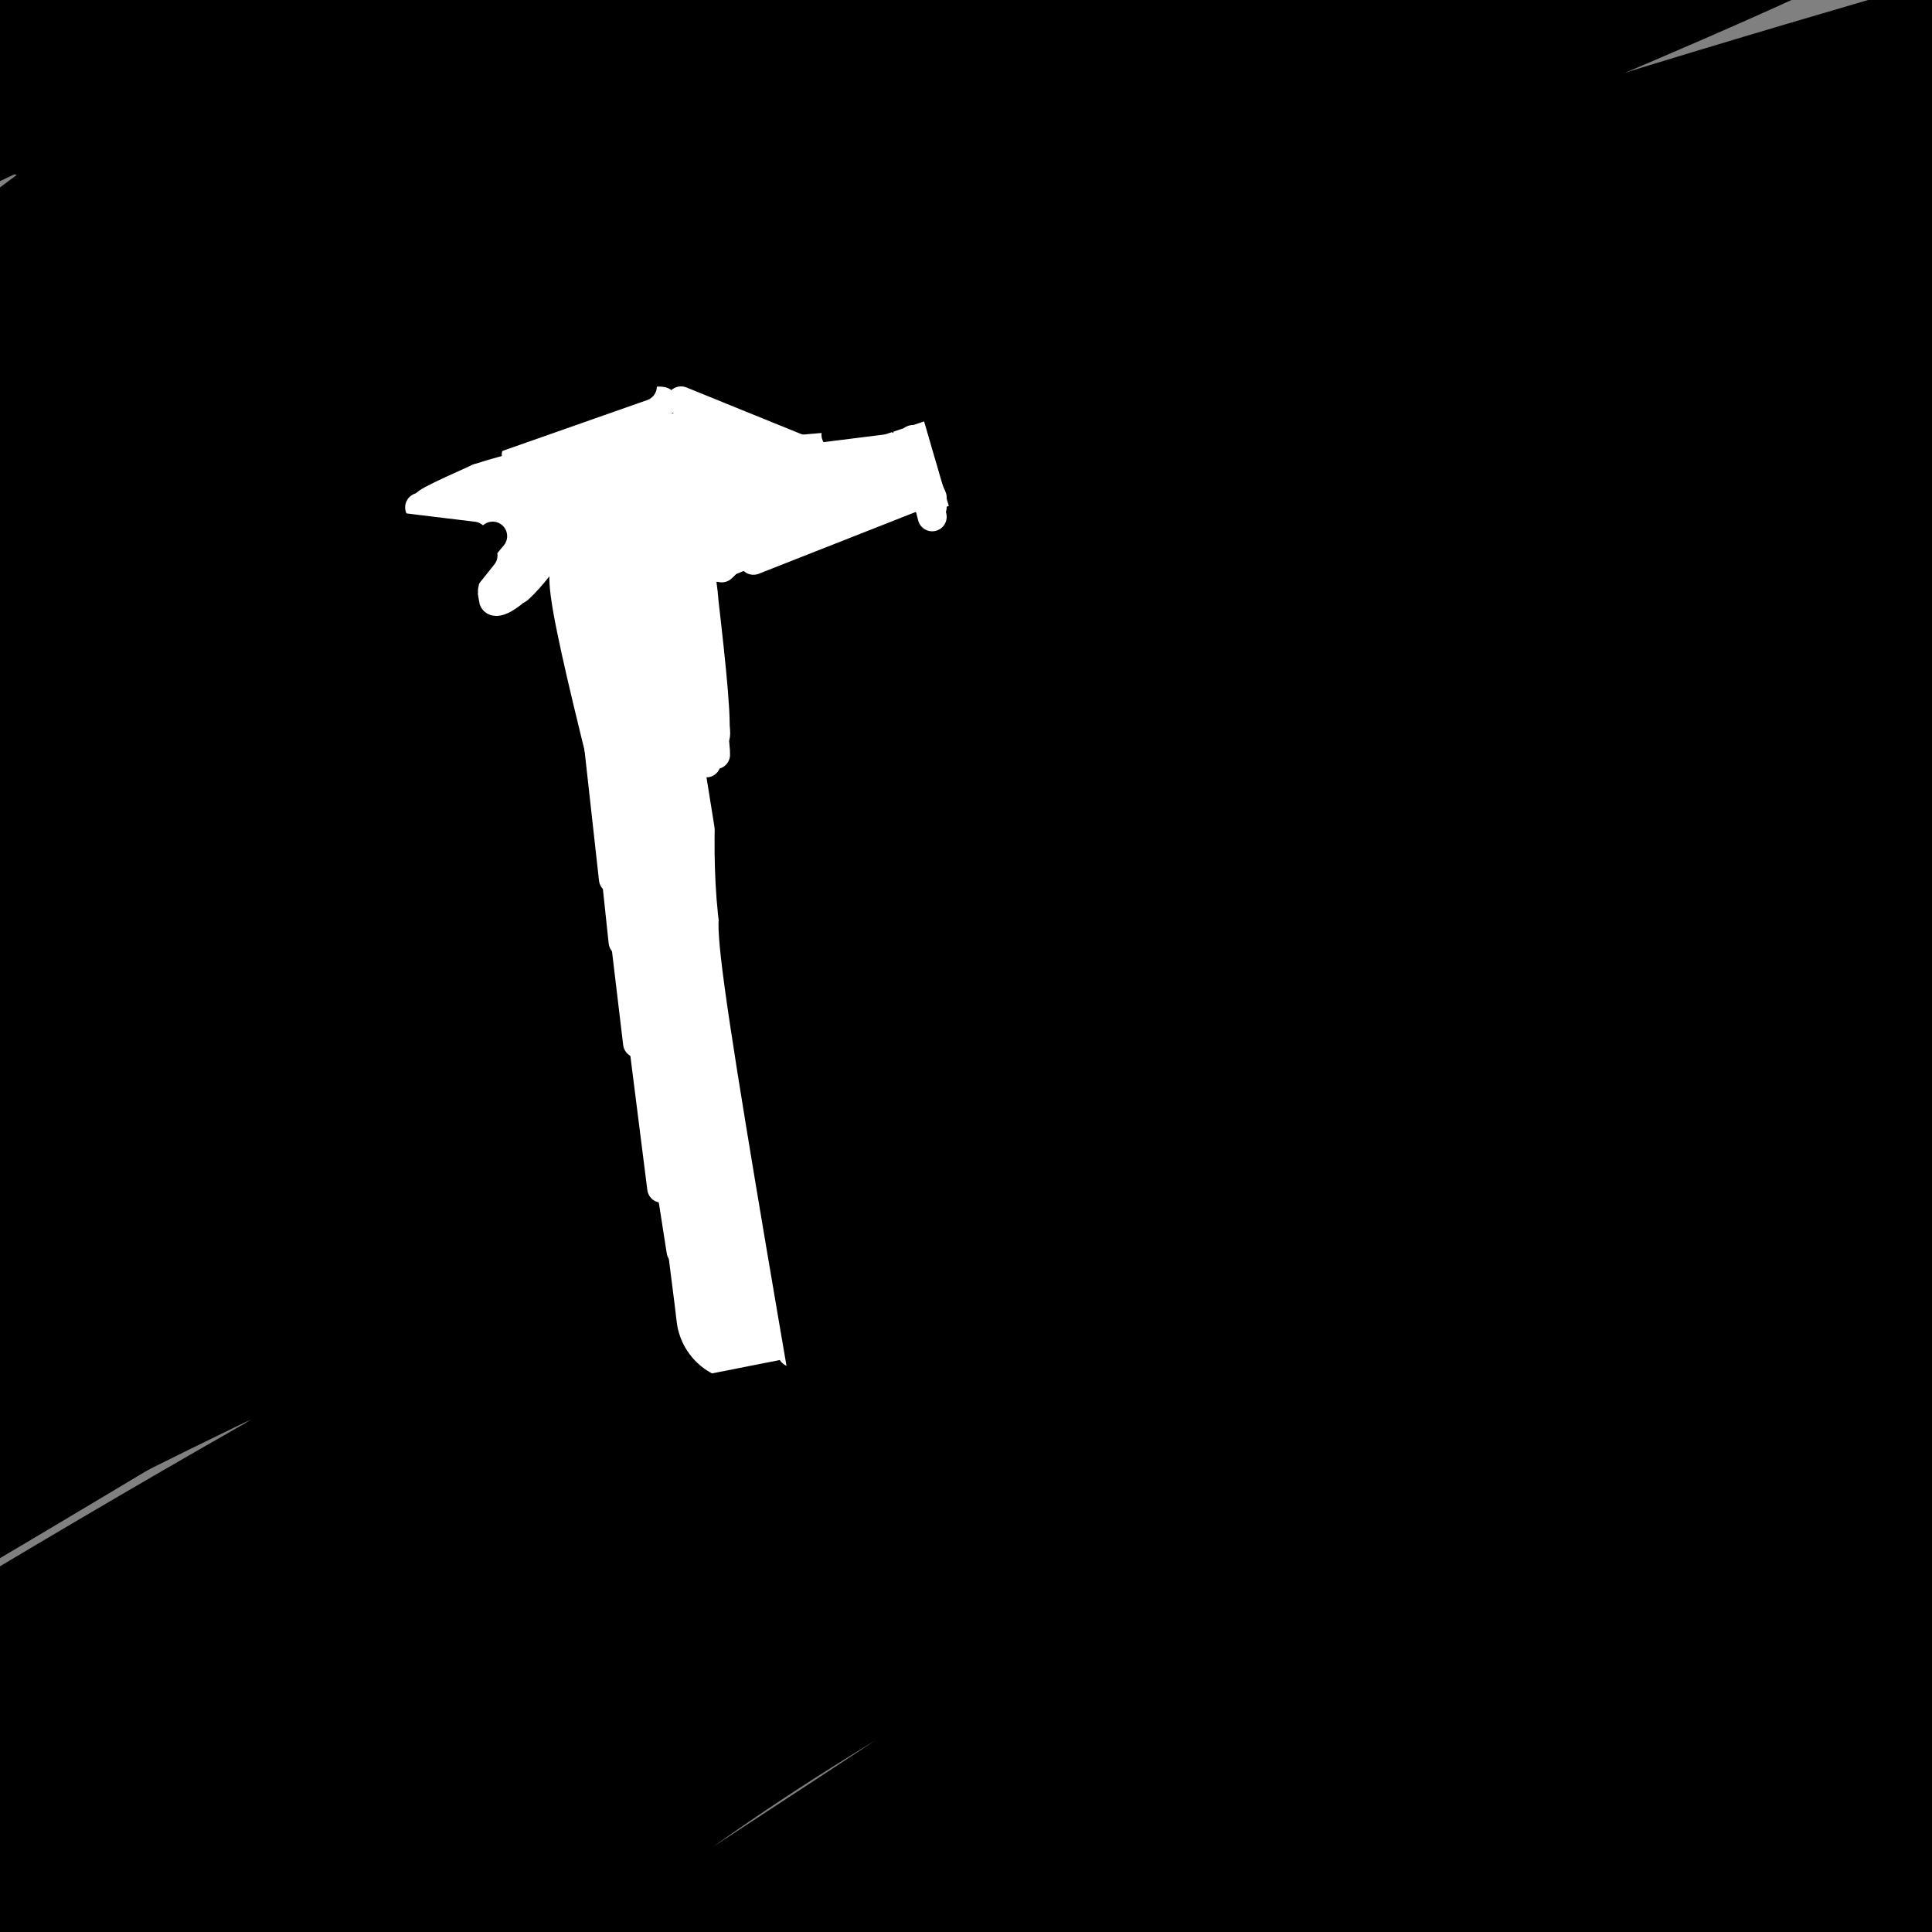 <svg viewBox='0 0 400 400' version='1.1' xmlns='http://www.w3.org/2000/svg' xmlns:xlink='http://www.w3.org/1999/xlink'><rect x="0" y="0" width="400" height="400" fill="#808080" stroke="none"/><g fill='none' stroke='#000000' stroke-width='28' stroke-linecap='round' stroke-linejoin='round'><path d='M35,17c8.318,-8.847 16.636,-17.693 10,-14c-6.636,3.693 -28.226,19.926 -27,18c1.226,-1.926 25.267,-22.011 23,-21c-2.267,1.011 -30.841,23.118 -33,23c-2.159,-0.118 22.097,-22.462 26,-28c3.903,-5.538 -12.549,5.731 -29,17'/><path d='M5,12c-4.621,1.629 -1.672,-2.799 7,-10c8.672,-7.201 23.067,-17.177 17,-12c-6.067,5.177 -32.597,25.505 -42,34c-9.403,8.495 -1.680,5.158 15,-3c16.680,-8.158 42.316,-21.135 72,-37c29.684,-15.865 63.415,-34.617 38,-13c-25.415,21.617 -109.976,83.605 -140,106c-30.024,22.395 -5.512,5.198 19,-12'/><path d='M-9,65c12.129,-8.674 32.952,-24.359 52,-37c19.048,-12.641 36.320,-22.237 68,-39c31.680,-16.763 77.768,-40.694 55,-24c-22.768,16.694 -114.393,74.012 -158,102c-43.607,27.988 -39.196,26.648 -44,34c-4.804,7.352 -18.823,23.398 -24,31c-5.177,7.602 -1.511,6.759 29,-13c30.511,-19.759 87.868,-58.435 127,-83c39.132,-24.565 60.038,-35.019 81,-45c20.962,-9.981 41.981,-19.491 63,-29'/><path d='M240,-38c-11.423,5.288 -71.481,33.007 -109,52c-37.519,18.993 -52.500,29.259 -73,42c-20.500,12.741 -46.518,27.957 -73,47c-26.482,19.043 -53.429,41.912 -68,55c-14.571,13.088 -16.767,16.395 -15,17c1.767,0.605 7.498,-1.493 3,3c-4.498,4.493 -19.223,15.577 24,-11c43.223,-26.577 144.395,-90.814 202,-125c57.605,-34.186 71.643,-38.321 98,-47c26.357,-8.679 65.034,-21.904 88,-30c22.966,-8.096 30.222,-11.064 -14,10c-44.222,21.064 -139.920,66.161 -198,97c-58.080,30.839 -78.540,47.419 -99,64'/><path d='M6,136c-27.875,18.662 -48.061,33.316 -65,47c-16.939,13.684 -30.630,26.397 -33,31c-2.370,4.603 6.581,1.095 27,-12c20.419,-13.095 52.307,-35.777 85,-58c32.693,-22.223 66.191,-43.986 111,-67c44.809,-23.014 100.930,-47.277 131,-60c30.070,-12.723 34.089,-13.904 60,-22c25.911,-8.096 73.713,-23.106 52,-12c-21.713,11.106 -112.942,48.329 -160,68c-47.058,19.671 -49.947,21.790 -91,47c-41.053,25.210 -120.272,73.510 -168,106c-47.728,32.490 -63.965,49.170 -62,52c1.965,2.830 22.133,-8.192 37,-17c14.867,-8.808 24.434,-15.404 34,-22'/><path d='M-36,217c26.147,-15.977 74.515,-44.920 118,-69c43.485,-24.080 82.087,-43.298 122,-62c39.913,-18.702 81.137,-36.889 127,-53c45.863,-16.111 96.364,-30.145 89,-28c-7.364,2.145 -72.593,20.471 -125,38c-52.407,17.529 -91.990,34.262 -149,63c-57.010,28.738 -131.445,69.483 -180,99c-48.555,29.517 -71.230,47.807 -81,57c-9.770,9.193 -6.634,9.289 33,-13c39.634,-22.289 115.768,-66.964 159,-91c43.232,-24.036 53.562,-27.433 65,-33c11.438,-5.567 23.982,-13.305 66,-30c42.018,-16.695 113.509,-42.348 185,-68'/><path d='M393,27c40.614,-14.461 49.648,-16.613 41,-14c-8.648,2.613 -34.979,9.991 -70,22c-35.021,12.009 -78.734,28.650 -121,47c-42.266,18.350 -83.087,38.410 -127,62c-43.913,23.590 -90.918,50.712 -139,82c-48.082,31.288 -97.239,66.743 -105,75c-7.761,8.257 25.876,-10.685 55,-29c29.124,-18.315 53.736,-36.003 97,-60c43.264,-23.997 105.181,-54.303 157,-78c51.819,-23.697 93.539,-40.785 137,-56c43.461,-15.215 88.663,-28.558 118,-36c29.337,-7.442 42.811,-8.983 29,-3c-13.811,5.983 -54.905,19.492 -96,33'/><path d='M369,72c-32.670,10.989 -66.344,21.961 -102,35c-35.656,13.039 -73.295,28.143 -115,47c-41.705,18.857 -87.476,41.466 -129,65c-41.524,23.534 -78.803,47.993 -96,60c-17.197,12.007 -14.314,11.564 -19,16c-4.686,4.436 -16.941,13.753 15,-3c31.941,-16.753 108.080,-59.575 147,-81c38.920,-21.425 40.622,-21.453 66,-32c25.378,-10.547 74.432,-31.612 118,-48c43.568,-16.388 81.651,-28.099 106,-35c24.349,-6.901 34.963,-8.993 63,-16c28.037,-7.007 73.496,-18.930 39,-5c-34.496,13.930 -148.947,53.713 -218,79c-69.053,25.287 -92.706,36.077 -131,54c-38.294,17.923 -91.227,42.978 -127,62c-35.773,19.022 -54.387,32.011 -73,45'/><path d='M-87,315c-13.825,8.584 -11.889,7.546 -12,9c-0.111,1.454 -2.269,5.402 20,-5c22.269,-10.402 68.964,-35.152 137,-67c68.036,-31.848 157.412,-70.794 213,-93c55.588,-22.206 77.388,-27.672 110,-36c32.612,-8.328 76.038,-19.519 78,-20c1.962,-0.481 -37.539,9.748 -75,20c-37.461,10.252 -72.884,20.529 -123,40c-50.116,19.471 -114.927,48.138 -149,63c-34.073,14.862 -37.408,15.920 -62,30c-24.592,14.080 -70.440,41.182 -96,57c-25.560,15.818 -30.830,20.353 -39,27c-8.170,6.647 -19.238,15.405 -17,17c2.238,1.595 17.782,-3.973 41,-16c23.218,-12.027 54.109,-30.514 85,-49'/><path d='M24,292c44.920,-22.446 114.719,-54.062 151,-70c36.281,-15.938 39.045,-16.199 71,-27c31.955,-10.801 93.100,-32.143 146,-47c52.900,-14.857 97.554,-23.228 89,-18c-8.554,5.228 -70.316,24.055 -119,41c-48.684,16.945 -84.288,32.008 -120,47c-35.712,14.992 -71.530,29.914 -110,49c-38.470,19.086 -79.590,42.335 -126,70c-46.410,27.665 -98.110,59.745 -65,43c33.110,-16.745 151.030,-82.316 218,-117c66.970,-34.684 82.992,-38.481 117,-49c34.008,-10.519 86.004,-27.759 138,-45'/><path d='M414,169c30.678,-9.929 38.372,-12.252 17,-5c-21.372,7.252 -71.809,24.080 -116,42c-44.191,17.920 -82.137,36.932 -126,59c-43.863,22.068 -93.643,47.191 -148,80c-54.357,32.809 -113.290,73.303 -126,79c-12.710,5.697 20.802,-23.405 58,-53c37.198,-29.595 78.083,-59.684 103,-77c24.917,-17.316 33.868,-21.859 52,-31c18.132,-9.141 45.445,-22.880 65,-32c19.555,-9.120 31.353,-13.621 51,-21c19.647,-7.379 47.142,-17.638 31,-8c-16.142,9.638 -75.923,39.172 -122,66c-46.077,26.828 -78.451,50.951 -98,66c-19.549,15.049 -26.275,21.025 -33,27'/><path d='M22,361c-11.367,11.023 -23.286,25.082 -34,36c-10.714,10.918 -20.224,18.695 11,0c31.224,-18.695 103.183,-63.864 147,-90c43.817,-26.136 59.493,-33.241 78,-42c18.507,-8.759 39.847,-19.174 60,-28c20.153,-8.826 39.121,-16.064 71,-26c31.879,-9.936 76.669,-22.571 84,-25c7.331,-2.429 -22.796,5.349 -57,16c-34.204,10.651 -72.485,24.175 -109,39c-36.515,14.825 -71.265,30.951 -109,51c-37.735,20.049 -78.454,44.020 -111,68c-32.546,23.980 -56.917,47.967 -67,58c-10.083,10.033 -5.878,6.112 6,0c11.878,-6.112 31.429,-14.415 59,-31c27.571,-16.585 63.163,-41.453 93,-60c29.837,-18.547 53.918,-30.774 78,-43'/><path d='M222,284c39.903,-18.811 100.659,-44.338 140,-60c39.341,-15.662 57.266,-21.458 87,-31c29.734,-9.542 71.275,-22.830 35,-8c-36.275,14.830 -150.367,57.780 -208,81c-57.633,23.220 -58.808,26.712 -85,43c-26.192,16.288 -77.402,45.372 -107,63c-29.598,17.628 -37.585,23.800 -46,32c-8.415,8.200 -17.259,18.430 -27,27c-9.741,8.570 -20.378,15.482 34,-14c54.378,-29.482 173.771,-95.356 228,-125c54.229,-29.644 43.292,-23.058 75,-33c31.708,-9.942 106.059,-36.412 128,-45c21.941,-8.588 -8.530,0.706 -39,10'/><path d='M437,224c-12.654,3.203 -24.788,6.211 -56,19c-31.212,12.789 -81.503,35.358 -113,51c-31.497,15.642 -44.202,24.356 -60,34c-15.798,9.644 -34.691,20.217 -54,33c-19.309,12.783 -39.035,27.774 -54,41c-14.965,13.226 -25.168,24.685 -30,31c-4.832,6.315 -4.293,7.487 -7,12c-2.707,4.513 -8.660,12.369 25,-8c33.660,-20.369 106.932,-68.962 142,-92c35.068,-23.038 31.931,-20.520 58,-32c26.069,-11.480 81.344,-36.958 126,-54c44.656,-17.042 78.693,-25.648 73,-22c-5.693,3.648 -51.117,19.549 -87,34c-35.883,14.451 -62.226,27.452 -97,46c-34.774,18.548 -77.981,42.642 -106,62c-28.019,19.358 -40.851,33.981 -47,41c-6.149,7.019 -5.614,6.434 2,3c7.614,-3.434 22.307,-9.717 37,-16'/><path d='M189,407c20.414,-11.427 52.950,-31.993 85,-51c32.050,-19.007 63.615,-36.455 107,-55c43.385,-18.545 98.592,-38.186 100,-38c1.408,0.186 -50.982,20.199 -80,33c-29.018,12.801 -34.663,18.391 -46,25c-11.337,6.609 -28.365,14.238 -65,39c-36.635,24.762 -92.876,66.658 -84,62c8.876,-4.658 82.870,-55.870 119,-80c36.130,-24.130 34.396,-21.179 42,-24c7.604,-2.821 24.547,-11.413 50,-23c25.453,-11.587 59.415,-26.168 43,-12c-16.415,14.168 -83.208,57.084 -150,100'/><path d='M310,383c-39.007,27.560 -61.524,46.458 -35,29c26.524,-17.458 102.090,-71.274 146,-99c43.910,-27.726 56.165,-29.363 35,-13c-21.165,16.363 -75.752,50.724 -110,75c-34.248,24.276 -48.159,38.466 -35,31c13.159,-7.466 53.389,-36.587 87,-59c33.611,-22.413 60.603,-38.118 51,-28c-9.603,10.118 -55.802,46.059 -102,82'/><path d='M347,401c10.265,-6.338 86.927,-63.185 94,-65c7.073,-1.815 -55.444,51.400 -59,57c-3.556,5.600 51.850,-36.415 60,-39c8.150,-2.585 -30.957,34.262 -41,46c-10.043,11.738 8.979,-1.631 28,-15'/></g>
<g fill='none' stroke='#ffffff' stroke-width='28' stroke-linecap='round' stroke-linejoin='round'><path d='M135,126c0.000,0.000 9.000,68.000 9,68'/><path d='M144,194c2.833,21.667 5.417,41.833 8,62'/><path d='M152,256c1.667,13.000 1.833,14.500 2,16'/></g>
<g fill='none' stroke='#ffffff' stroke-width='6' stroke-linecap='round' stroke-linejoin='round'><path d='M115,105c3.500,15.000 7.000,30.000 8,33c1.000,3.000 -0.500,-6.000 -2,-15'/><path d='M118,110c2.167,10.917 4.333,21.833 5,25c0.667,3.167 -0.167,-1.417 -1,-6'/><path d='M112,105c0.000,0.000 -7.000,11.000 -7,11'/><path d='M105,116c-1.000,2.822 0.000,4.378 1,3c1.000,-1.378 2.000,-5.689 3,-10'/><path d='M114,105c-4.044,-1.556 -8.089,-3.111 -12,-2c-3.911,1.111 -7.689,4.889 -7,5c0.689,0.111 5.844,-3.444 11,-7'/><path d='M106,101c1.500,-1.167 -0.250,-0.583 -2,0'/><path d='M109,106c-3.833,8.000 -7.667,16.000 -7,17c0.667,1.000 5.833,-5.000 11,-11'/><path d='M113,112c-0.633,0.349 -7.715,6.722 -10,10c-2.285,3.278 0.228,3.461 4,0c3.772,-3.461 8.805,-10.567 8,-10c-0.805,0.567 -7.447,8.806 -8,10c-0.553,1.194 4.985,-4.659 6,-7c1.015,-2.341 -2.492,-1.171 -6,0'/><path d='M107,115c0.929,-1.917 6.250,-6.708 5,-8c-1.250,-1.292 -9.071,0.917 -11,1c-1.929,0.083 2.036,-1.958 6,-4'/><path d='M107,104c-1.556,0.222 -8.444,2.778 -9,3c-0.556,0.222 5.222,-1.889 11,-4'/><path d='M111,94c5.356,-1.822 10.711,-3.644 8,-3c-2.711,0.644 -13.489,3.756 -12,3c1.489,-0.756 15.244,-5.378 29,-10'/><path d='M136,84c3.667,-1.667 -1.667,-0.833 -7,0'/><path d='M141,83c0.000,0.000 32.000,13.000 32,13'/><path d='M173,96c6.667,3.167 7.333,4.583 8,6'/><path d='M181,102c1.394,1.856 0.879,3.498 0,3c-0.879,-0.498 -2.121,-3.134 -4,-4c-1.879,-0.866 -4.394,0.038 -8,2c-3.606,1.962 -8.303,4.981 -13,8'/><path d='M156,111c-3.167,2.333 -4.583,4.167 -6,6'/><path d='M150,117c-1.000,1.000 -0.500,0.500 0,0'/><path d='M157,108c2.682,-2.422 5.363,-4.844 2,-2c-3.363,2.844 -12.771,10.953 -12,10c0.771,-0.953 11.722,-10.967 11,-11c-0.722,-0.033 -13.118,9.914 -11,10c2.118,0.086 18.748,-9.690 22,-12c3.252,-2.310 -6.874,2.845 -17,8'/><path d='M152,111c2.245,-0.650 16.359,-6.276 25,-9c8.641,-2.724 11.811,-2.544 0,3c-11.811,5.544 -38.603,16.454 -36,15c2.603,-1.454 34.601,-15.273 38,-17c3.399,-1.727 -21.800,8.636 -47,19'/><path d='M132,122c3.823,-3.929 36.882,-23.250 37,-24c0.118,-0.750 -32.704,17.071 -38,19c-5.296,1.929 16.935,-12.036 29,-19c12.065,-6.964 13.966,-6.929 3,0c-10.966,6.929 -34.799,20.750 -36,21c-1.201,0.250 20.228,-13.071 25,-16c4.772,-2.929 -7.114,4.536 -19,12'/><path d='M133,115c-7.721,4.874 -17.525,11.060 -11,6c6.525,-5.060 29.377,-21.366 27,-20c-2.377,1.366 -29.985,20.405 -31,20c-1.015,-0.405 24.563,-20.253 25,-21c0.437,-0.747 -24.267,17.607 -26,18c-1.733,0.393 19.505,-17.173 25,-22c5.495,-4.827 -4.752,3.087 -15,11'/><path d='M127,107c-5.805,4.401 -12.819,9.903 -7,5c5.819,-4.903 24.471,-20.213 22,-19c-2.471,1.213 -26.065,18.948 -28,20c-1.935,1.052 17.788,-14.580 20,-17c2.212,-2.420 -13.088,8.372 -15,9c-1.912,0.628 9.562,-8.908 11,-11c1.438,-2.092 -7.161,3.259 -9,4c-1.839,0.741 3.080,-3.130 8,-7'/><path d='M129,91c-0.849,0.477 -6.971,5.168 -9,6c-2.029,0.832 0.035,-2.195 7,-5c6.965,-2.805 18.830,-5.387 17,-2c-1.830,3.387 -17.356,12.745 -23,15c-5.644,2.255 -1.407,-2.592 2,-6c3.407,-3.408 5.986,-5.377 15,-7c9.014,-1.623 24.465,-2.898 18,0c-6.465,2.898 -34.847,9.971 -43,12c-8.153,2.029 3.924,-0.985 16,-4'/><path d='M129,100c8.992,-1.760 23.473,-4.161 20,-4c-3.473,0.161 -24.901,2.882 -38,5c-13.099,2.118 -17.870,3.632 -8,2c9.870,-1.632 34.379,-6.410 33,-5c-1.379,1.410 -28.648,9.007 -33,9c-4.352,-0.007 14.213,-7.617 20,-9c5.787,-1.383 -1.204,3.462 -7,6c-5.796,2.538 -10.398,2.769 -15,3'/><path d='M101,107c-1.500,-0.167 2.250,-2.083 6,-4'/><path d='M124,105c8.199,-0.646 16.399,-1.292 10,-1c-6.399,0.292 -27.396,1.522 -29,0c-1.604,-1.522 16.183,-5.794 23,-6c6.817,-0.206 2.662,3.656 -3,5c-5.662,1.344 -12.831,0.172 -20,-1'/><path d='M108,102c4.562,-2.234 9.124,-4.468 5,-4c-4.124,0.468 -16.934,3.639 -15,3c1.934,-0.639 18.611,-5.089 17,-4c-1.611,1.089 -21.511,7.716 -23,8c-1.489,0.284 15.432,-5.776 21,-8c5.568,-2.224 -0.216,-0.612 -6,1'/><path d='M107,98c-4.139,1.775 -11.487,5.711 -7,4c4.487,-1.711 20.807,-9.069 17,-8c-3.807,1.069 -27.742,10.565 -27,11c0.742,0.435 26.161,-8.191 28,-9c1.839,-0.809 -19.903,6.197 -27,8c-7.097,1.803 0.452,-1.599 8,-5'/><path d='M99,99c6.321,-2.107 18.125,-4.875 14,-3c-4.125,1.875 -24.179,8.393 -26,9c-1.821,0.607 14.589,-4.696 31,-10'/><path d='M137,101c11.222,-3.844 22.444,-7.689 21,-8c-1.444,-0.311 -15.556,2.911 -16,4c-0.444,1.089 12.778,0.044 26,-1'/><path d='M182,92c-0.156,6.867 -0.311,13.733 0,13c0.311,-0.733 1.089,-9.067 2,-11c0.911,-1.933 1.956,2.533 3,7'/><path d='M187,101c0.274,-1.238 -0.542,-7.833 -5,-9c-4.458,-1.167 -12.560,3.095 -13,4c-0.440,0.905 6.780,-1.548 14,-4'/><path d='M183,92c-4.417,-0.190 -22.458,1.333 -25,2c-2.542,0.667 10.417,0.476 15,1c4.583,0.524 0.792,1.762 -3,3'/><path d='M183,102c-1.774,-1.542 -3.548,-3.083 -2,-3c1.548,0.083 6.417,1.792 2,4c-4.417,2.208 -18.119,4.917 -20,5c-1.881,0.083 8.060,-2.458 18,-5'/><path d='M181,103c-2.533,0.822 -17.867,5.378 -20,6c-2.133,0.622 8.933,-2.689 20,-6'/><path d='M161,109c0.000,0.000 24.000,-7.000 24,-7'/><path d='M160,111c0.000,0.000 34.000,-13.000 34,-13'/><path d='M156,116c0.000,0.000 33.000,-13.000 33,-13'/><path d='M183,103c3.778,-1.044 7.556,-2.089 8,-5c0.444,-2.911 -2.444,-7.689 -3,-8c-0.556,-0.311 1.222,3.844 3,8'/><path d='M191,98c0.644,-0.267 0.756,-4.933 1,-6c0.244,-1.067 0.622,1.467 1,4'/><path d='M193,94c0.000,0.000 0.000,3.000 0,3'/><path d='M189,100c2.978,-2.778 5.956,-5.556 6,-5c0.044,0.556 -2.844,4.444 -4,5c-1.156,0.556 -0.578,-2.222 0,-5'/><path d='M191,95c0.310,2.298 1.083,10.542 1,9c-0.083,-1.542 -1.024,-12.869 -1,-15c0.024,-2.131 1.012,4.935 2,12'/><path d='M193,101c-0.445,-0.502 -2.558,-7.757 -2,-7c0.558,0.757 3.788,9.526 4,9c0.212,-0.526 -2.593,-10.347 -3,-11c-0.407,-0.653 1.583,7.863 2,9c0.417,1.137 -0.738,-5.104 -1,-7c-0.262,-1.896 0.369,0.552 1,3'/><path d='M194,97c0.200,1.711 0.200,4.489 0,5c-0.200,0.511 -0.600,-1.244 -1,-3'/><path d='M187,94c1.917,-1.417 3.833,-2.833 2,-2c-1.833,0.833 -7.417,3.917 -13,7'/></g>
<g fill='none' stroke='#000000' stroke-width='6' stroke-linecap='round' stroke-linejoin='round'><path d='M198,84c-2.376,-3.973 -4.753,-7.946 -4,-7c0.753,0.946 4.635,6.810 8,17c3.365,10.190 6.214,24.705 3,18c-3.214,-6.705 -12.490,-34.630 -14,-38c-1.510,-3.370 4.745,17.815 11,39'/><path d='M182,123c19.356,-9.198 38.712,-18.397 32,-17c-6.712,1.397 -39.492,13.388 -38,13c1.492,-0.388 37.256,-13.156 38,-14c0.744,-0.844 -33.530,10.234 -35,10c-1.470,-0.234 29.866,-11.781 37,-14c7.134,-2.219 -9.933,4.891 -27,12'/><path d='M189,113c-8.012,3.476 -14.542,6.167 -6,3c8.542,-3.167 32.155,-12.190 35,-13c2.845,-0.810 -15.077,6.595 -33,14'/><path d='M168,84c23.315,-4.893 46.630,-9.786 42,-7c-4.630,2.786 -37.205,13.252 -37,13c0.205,-0.252 33.189,-11.222 37,-13c3.811,-1.778 -21.551,5.637 -25,7c-3.449,1.363 15.015,-3.325 21,-5c5.985,-1.675 -0.507,-0.338 -7,1'/><path d='M199,80c-1.000,0.000 0.000,-0.500 1,-1'/></g>
<g fill='none' stroke='#ffffff' stroke-width='6' stroke-linecap='round' stroke-linejoin='round'><path d='M191,97c0.000,0.000 2.000,8.000 2,8'/><path d='M189,91c0.000,0.000 4.000,16.000 4,16'/><path d='M189,94c0.000,0.000 4.000,9.000 4,9'/><path d='M183,93c0.000,0.000 -16.000,2.000 -16,2'/></g>
<g fill='none' stroke='#000000' stroke-width='6' stroke-linecap='round' stroke-linejoin='round'><path d='M75,113c0.000,0.000 21.000,3.000 21,3'/><path d='M67,113c0.000,0.000 29.000,1.000 29,1'/><path d='M65,107c0.000,0.000 33.000,4.000 33,4'/><path d='M68,106c0.000,0.000 24.000,8.000 24,8'/><path d='M70,109c0.000,0.000 26.000,4.000 26,4'/><path d='M69,100c0.000,0.000 62.000,-24.000 62,-24'/><path d='M59,106c0.000,0.000 74.000,-26.000 74,-26'/><path d='M64,105c8.667,-5.500 17.333,-11.000 32,-17c14.667,-6.000 35.333,-12.500 56,-19'/><path d='M100,115c0.000,0.000 -8.000,10.000 -8,10'/><path d='M102,111c0.000,0.000 -10.000,12.000 -10,12'/><path d='M153,132c-1.333,-6.417 -2.667,-12.833 -1,-3c1.667,9.833 6.333,35.917 11,62'/><path d='M151,131c0.000,0.000 11.000,79.000 11,79'/><path d='M150,131c2.083,27.833 4.167,55.667 7,73c2.833,17.333 6.417,24.167 10,31'/><path d='M156,162c0.000,0.000 10.000,103.000 10,103'/><path d='M156,190c-1.083,4.250 -2.167,8.500 0,24c2.167,15.500 7.583,42.250 13,69'/><path d='M157,185c0.000,0.000 13.000,98.000 13,98'/><path d='M158,157c2.583,23.833 5.167,47.667 8,64c2.833,16.333 5.917,25.167 9,34'/><path d='M154,133c-0.333,10.000 -0.667,20.000 1,36c1.667,16.000 5.333,38.000 9,60'/><path d='M153,140c-1.583,18.083 -3.167,36.167 -1,52c2.167,15.833 8.083,29.417 14,43'/><path d='M150,129c1.250,23.917 2.500,47.833 4,62c1.500,14.167 3.250,18.583 5,23'/><path d='M152,128c0.167,26.417 0.333,52.833 2,72c1.667,19.167 4.833,31.083 8,43'/><path d='M156,177c2.750,25.000 5.500,50.000 8,65c2.500,15.000 4.750,20.000 7,25'/><path d='M154,196c0.000,0.000 22.000,99.000 22,99'/><path d='M159,208c0.667,15.911 1.333,31.822 3,45c1.667,13.178 4.333,23.622 7,31c2.667,7.378 5.333,11.689 8,16'/><path d='M156,200c0.667,14.750 1.333,29.500 5,47c3.667,17.500 10.333,37.750 17,58'/><path d='M159,191c1.250,21.750 2.500,43.500 5,60c2.500,16.500 6.250,27.750 10,39'/><path d='M150,154c0.000,0.000 10.000,66.000 10,66'/><path d='M150,156c0.000,0.000 16.000,81.000 16,81'/><path d='M150,156c4.583,31.917 9.167,63.833 12,79c2.833,15.167 3.917,13.583 5,12'/><path d='M149,159c3.750,23.500 7.500,47.000 11,63c3.500,16.000 6.750,24.500 10,33'/><path d='M158,202c0.000,0.000 15.000,88.000 15,88'/><path d='M160,215c0.000,0.000 9.000,86.000 9,86'/><path d='M170,303c0.000,0.000 0.000,1.000 0,1'/><path d='M156,216c-1.333,5.417 -2.667,10.833 0,25c2.667,14.167 9.333,37.083 16,60'/><path d='M119,293c0.000,0.000 66.000,-13.000 66,-13'/><path d='M127,293c0.000,0.000 57.000,-12.000 57,-12'/></g>
<g fill='none' stroke='#ffffff' stroke-width='6' stroke-linecap='round' stroke-linejoin='round'><path d='M144,197c0.000,0.000 12.000,71.000 12,71'/><path d='M143,203c0.000,0.000 13.000,73.000 13,73'/><path d='M146,199c3.833,12.250 7.667,24.500 10,37c2.333,12.500 3.167,25.250 4,38'/><path d='M144,205c0.000,0.000 20.000,75.000 20,75'/><path d='M147,234c0.000,0.000 12.000,34.000 12,34'/><path d='M147,225c0.000,0.000 12.000,38.000 12,38'/></g>
<g fill='none' stroke='#000000' stroke-width='6' stroke-linecap='round' stroke-linejoin='round'><path d='M152,134c0.000,0.000 9.000,51.000 9,51'/><path d='M152,136c1.750,20.917 3.500,41.833 6,58c2.500,16.167 5.750,27.583 9,39'/><path d='M156,180c0.000,0.000 10.000,84.000 10,84'/><path d='M156,194c0.000,0.000 11.000,91.000 11,91'/><path d='M154,191c-1.750,-2.667 -3.500,-5.333 -1,13c2.500,18.333 9.250,57.667 16,97'/></g>
<g fill='none' stroke='#ffffff' stroke-width='6' stroke-linecap='round' stroke-linejoin='round'><path d='M137,119c0.000,0.000 2.000,33.000 2,33'/><path d='M138,117c0.000,0.000 2.000,33.000 2,33'/><path d='M140,118c1.756,7.400 3.511,14.800 4,20c0.489,5.200 -0.289,8.200 -1,9c-0.711,0.800 -1.356,-0.600 -2,-2'/><path d='M140,119c0.000,0.000 4.000,29.000 4,29'/><path d='M142,117c0.000,0.000 4.000,31.000 4,31'/><path d='M142,119c2.667,13.083 5.333,26.167 6,31c0.667,4.833 -0.667,1.417 -2,-2'/><path d='M142,120c1.750,15.000 3.500,30.000 4,35c0.500,5.000 -0.250,0.000 -1,-5'/><path d='M141,122c1.806,13.617 3.613,27.233 3,30c-0.613,2.767 -3.645,-5.317 -5,-14c-1.355,-8.683 -1.033,-17.967 1,-12c2.033,5.967 5.778,27.183 6,27c0.222,-0.183 -3.079,-21.767 -4,-26c-0.921,-4.233 0.540,8.883 2,22'/><path d='M144,149c0.788,6.995 1.758,13.483 1,5c-0.758,-8.483 -3.242,-31.938 -3,-31c0.242,0.938 3.212,26.268 4,33c0.788,6.732 -0.606,-5.134 -2,-17'/><path d='M144,117c1.750,15.833 3.500,31.667 4,37c0.500,5.333 -0.250,0.167 -1,-5'/><path d='M145,118c1.732,14.844 3.464,29.687 3,34c-0.464,4.313 -3.124,-1.906 -4,-12c-0.876,-10.094 0.033,-24.064 1,-21c0.967,3.064 1.990,23.161 2,29c0.010,5.839 -0.995,-2.581 -2,-11'/><path d='M143,130c0.000,0.000 2.000,24.000 2,24'/><path d='M122,125c0.000,0.000 6.000,39.000 6,39'/><path d='M120,117c-2.000,-0.833 -4.000,-1.667 -3,6c1.000,7.667 5.000,23.833 9,40'/><path d='M120,119c0.000,0.000 7.000,63.000 7,63'/><path d='M122,129c0.000,0.000 7.000,66.000 7,66'/><path d='M124,149c0.000,0.000 8.000,67.000 8,67'/><path d='M127,167c0.000,0.000 10.000,79.000 10,79'/><path d='M131,195c0.000,0.000 10.000,64.000 10,64'/></g>
</svg>